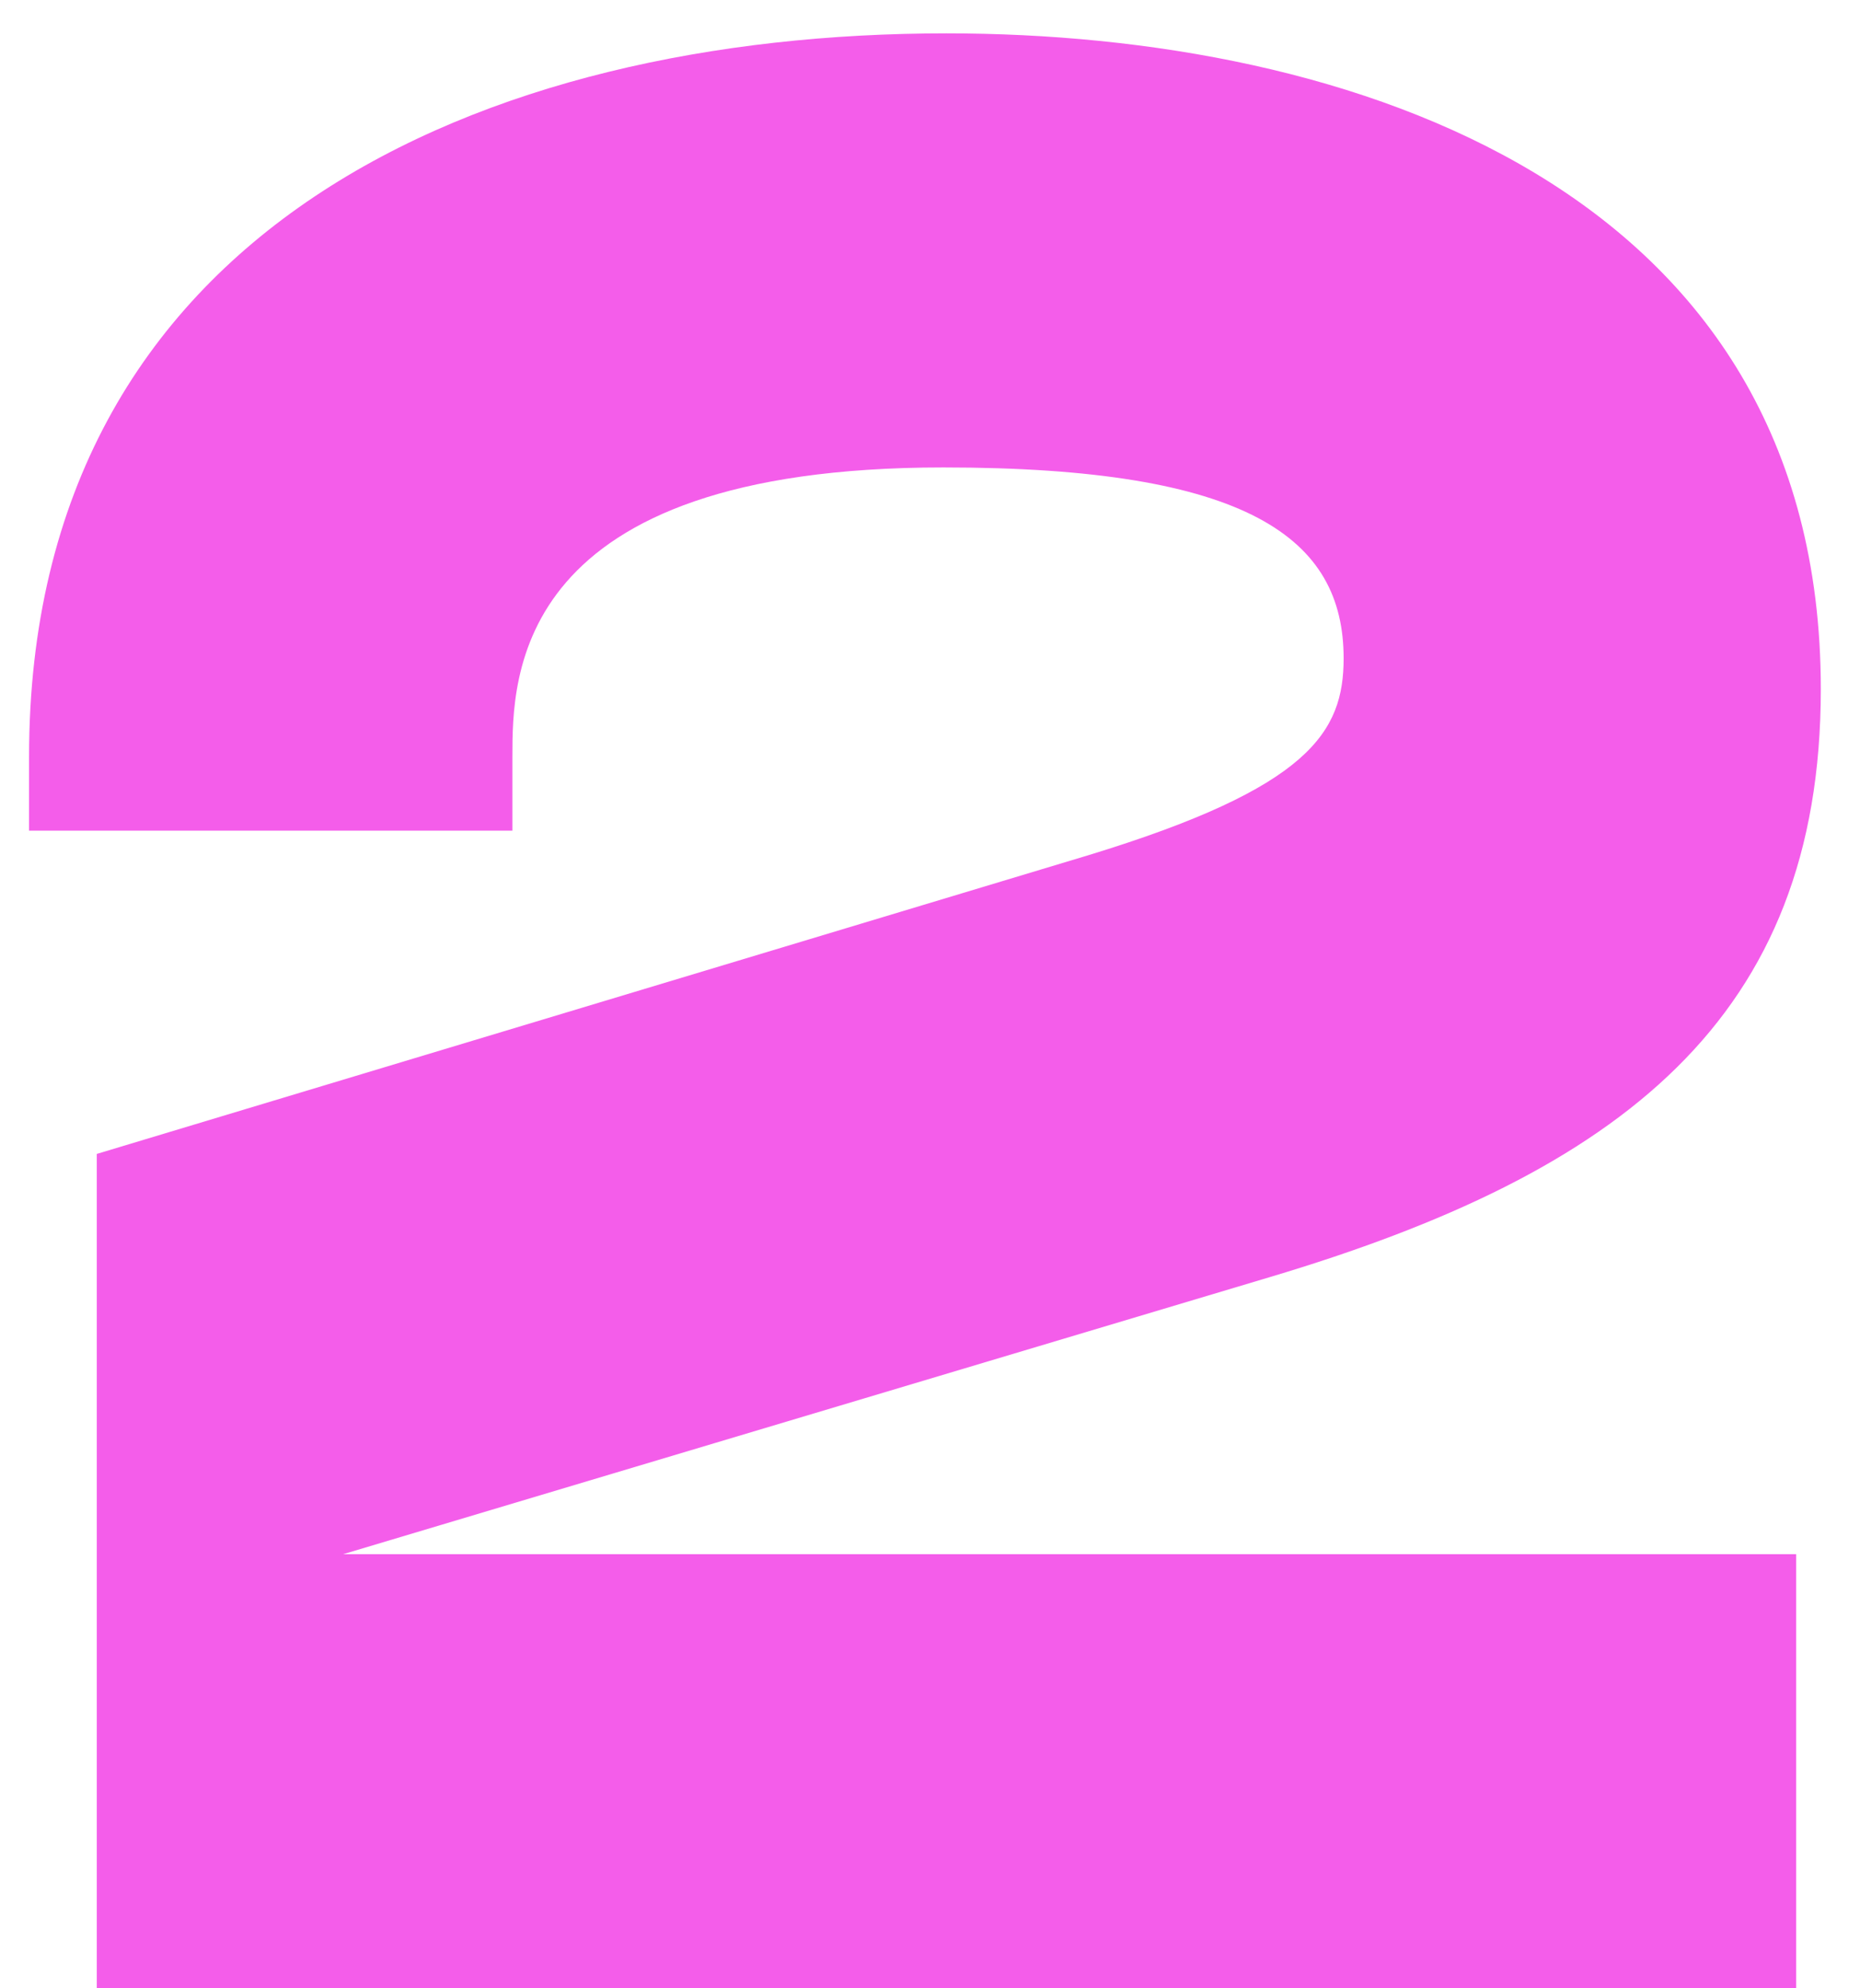 <svg xmlns="http://www.w3.org/2000/svg" width="29" height="31" viewBox="0 0 29 31" fill="none"><path d="M14.757 0.52C21.045 0.52 28.389 2.92 28.389 10.743C28.389 15.88 25.269 18.279 19.797 19.912L5.349 24.232H28.005V31H1.509V17.991L16.965 13.335C20.421 12.28 20.949 11.415 20.949 10.264C20.949 8.392 19.461 7.288 14.709 7.288C7.989 7.288 7.989 10.552 7.989 11.8V12.951H0.453V11.8C0.453 3.544 7.557 0.52 14.757 0.52Z" fill="#F45DEA"></path></svg>